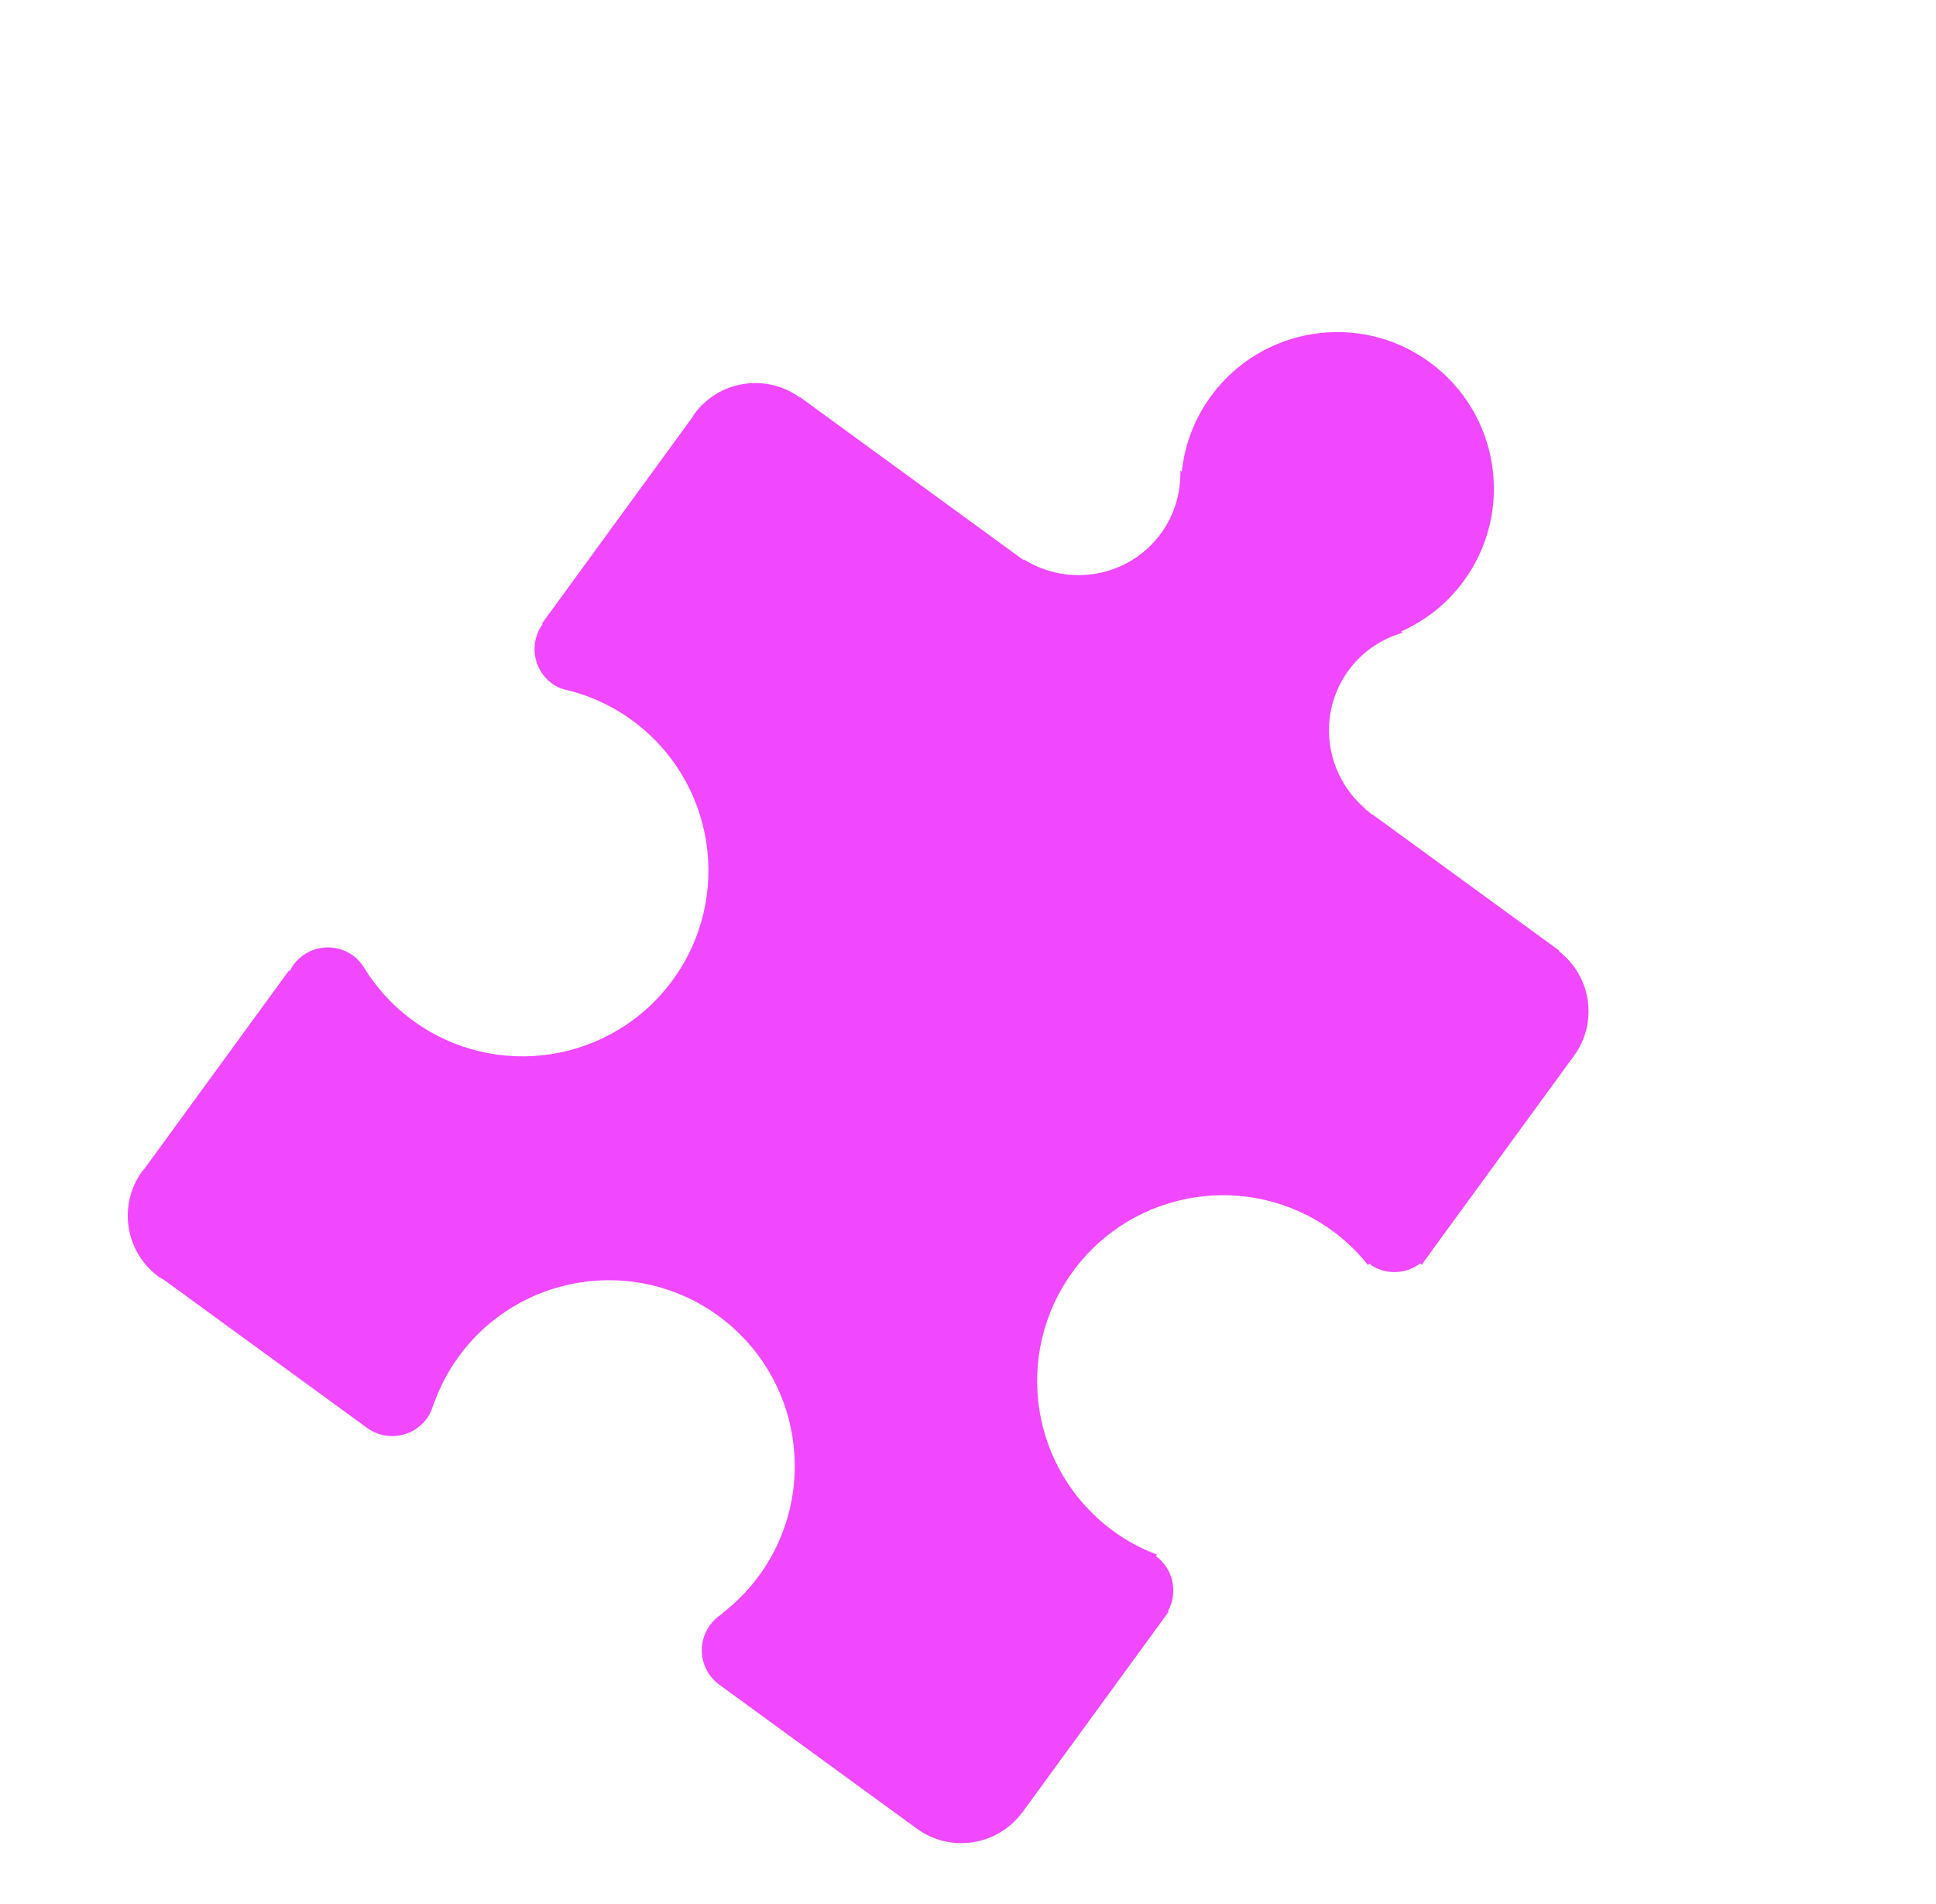 <svg xmlns="http://www.w3.org/2000/svg" width="61" height="60" viewBox="0 0 61 60" fill="none"><path d="M45.044 39.51L49.599 33.262C50.359 32.216 50.139 30.762 49.12 29.978L49.133 29.959L43.29 25.699C43.261 25.679 43.228 25.667 43.199 25.646C43.17 25.625 43.148 25.597 43.12 25.576L43.022 25.504L43.029 25.494C41.742 24.408 41.484 22.505 42.491 21.124C42.928 20.525 43.535 20.132 44.195 19.938L44.144 19.9C44.907 19.561 45.596 19.027 46.123 18.304C47.728 16.103 47.244 13.018 45.042 11.412C42.84 9.807 39.755 10.29 38.15 12.492C37.623 13.215 37.325 14.034 37.236 14.864L37.192 14.832C37.206 15.516 37.017 16.209 36.583 16.805C35.576 18.186 33.685 18.522 32.258 17.628L32.244 17.646L25.204 12.513L25.197 12.523C24.134 11.755 22.649 11.989 21.875 13.05C21.855 13.078 21.843 13.11 21.823 13.139L17.08 19.645L17.101 19.661C16.663 20.26 16.794 21.104 17.395 21.541C17.504 21.621 17.624 21.675 17.746 21.717C18.506 21.887 19.245 22.21 19.914 22.697C22.529 24.604 23.103 28.268 21.198 30.882C19.292 33.496 15.628 34.069 13.013 32.163C12.362 31.689 11.838 31.104 11.446 30.454C11.361 30.326 11.256 30.209 11.124 30.113C10.524 29.675 9.683 29.806 9.244 30.408C9.199 30.47 9.164 30.535 9.131 30.602L9.105 30.583L4.551 36.83C4.529 36.857 4.504 36.878 4.483 36.906C3.709 37.968 3.941 39.461 5.005 40.237C5.058 40.275 5.116 40.301 5.171 40.334L11.567 44.997C12.168 45.435 13.011 45.302 13.449 44.701C13.536 44.581 13.595 44.45 13.637 44.316C13.638 44.314 13.639 44.311 13.64 44.308C13.65 44.277 13.665 44.247 13.672 44.216L13.676 44.219C13.861 43.706 14.116 43.211 14.452 42.749C16.358 40.135 20.021 39.561 22.636 41.467C25.249 43.373 25.824 47.036 23.918 49.65C23.581 50.112 23.187 50.507 22.757 50.839L22.769 50.848C22.618 50.938 22.482 51.059 22.371 51.211C21.933 51.812 22.065 52.654 22.667 53.092C22.673 53.097 22.68 53.099 22.686 53.104L28.888 57.625C29.944 58.395 31.422 58.167 32.203 57.121L32.205 57.123L36.822 50.79L36.8 50.774C37.124 50.188 36.974 49.443 36.42 49.038L36.455 48.99C35.979 48.809 35.517 48.569 35.086 48.254C32.471 46.348 31.897 42.685 33.803 40.071C35.708 37.457 39.372 36.883 41.986 38.788C42.418 39.103 42.788 39.469 43.106 39.867L43.14 39.821C43.143 39.824 43.147 39.828 43.151 39.831C43.641 40.188 44.286 40.161 44.747 39.816L44.797 39.852L45.011 39.559C45.017 39.55 45.024 39.545 45.03 39.537C45.035 39.528 45.039 39.519 45.044 39.51Z" fill="#F047FF"></path></svg>